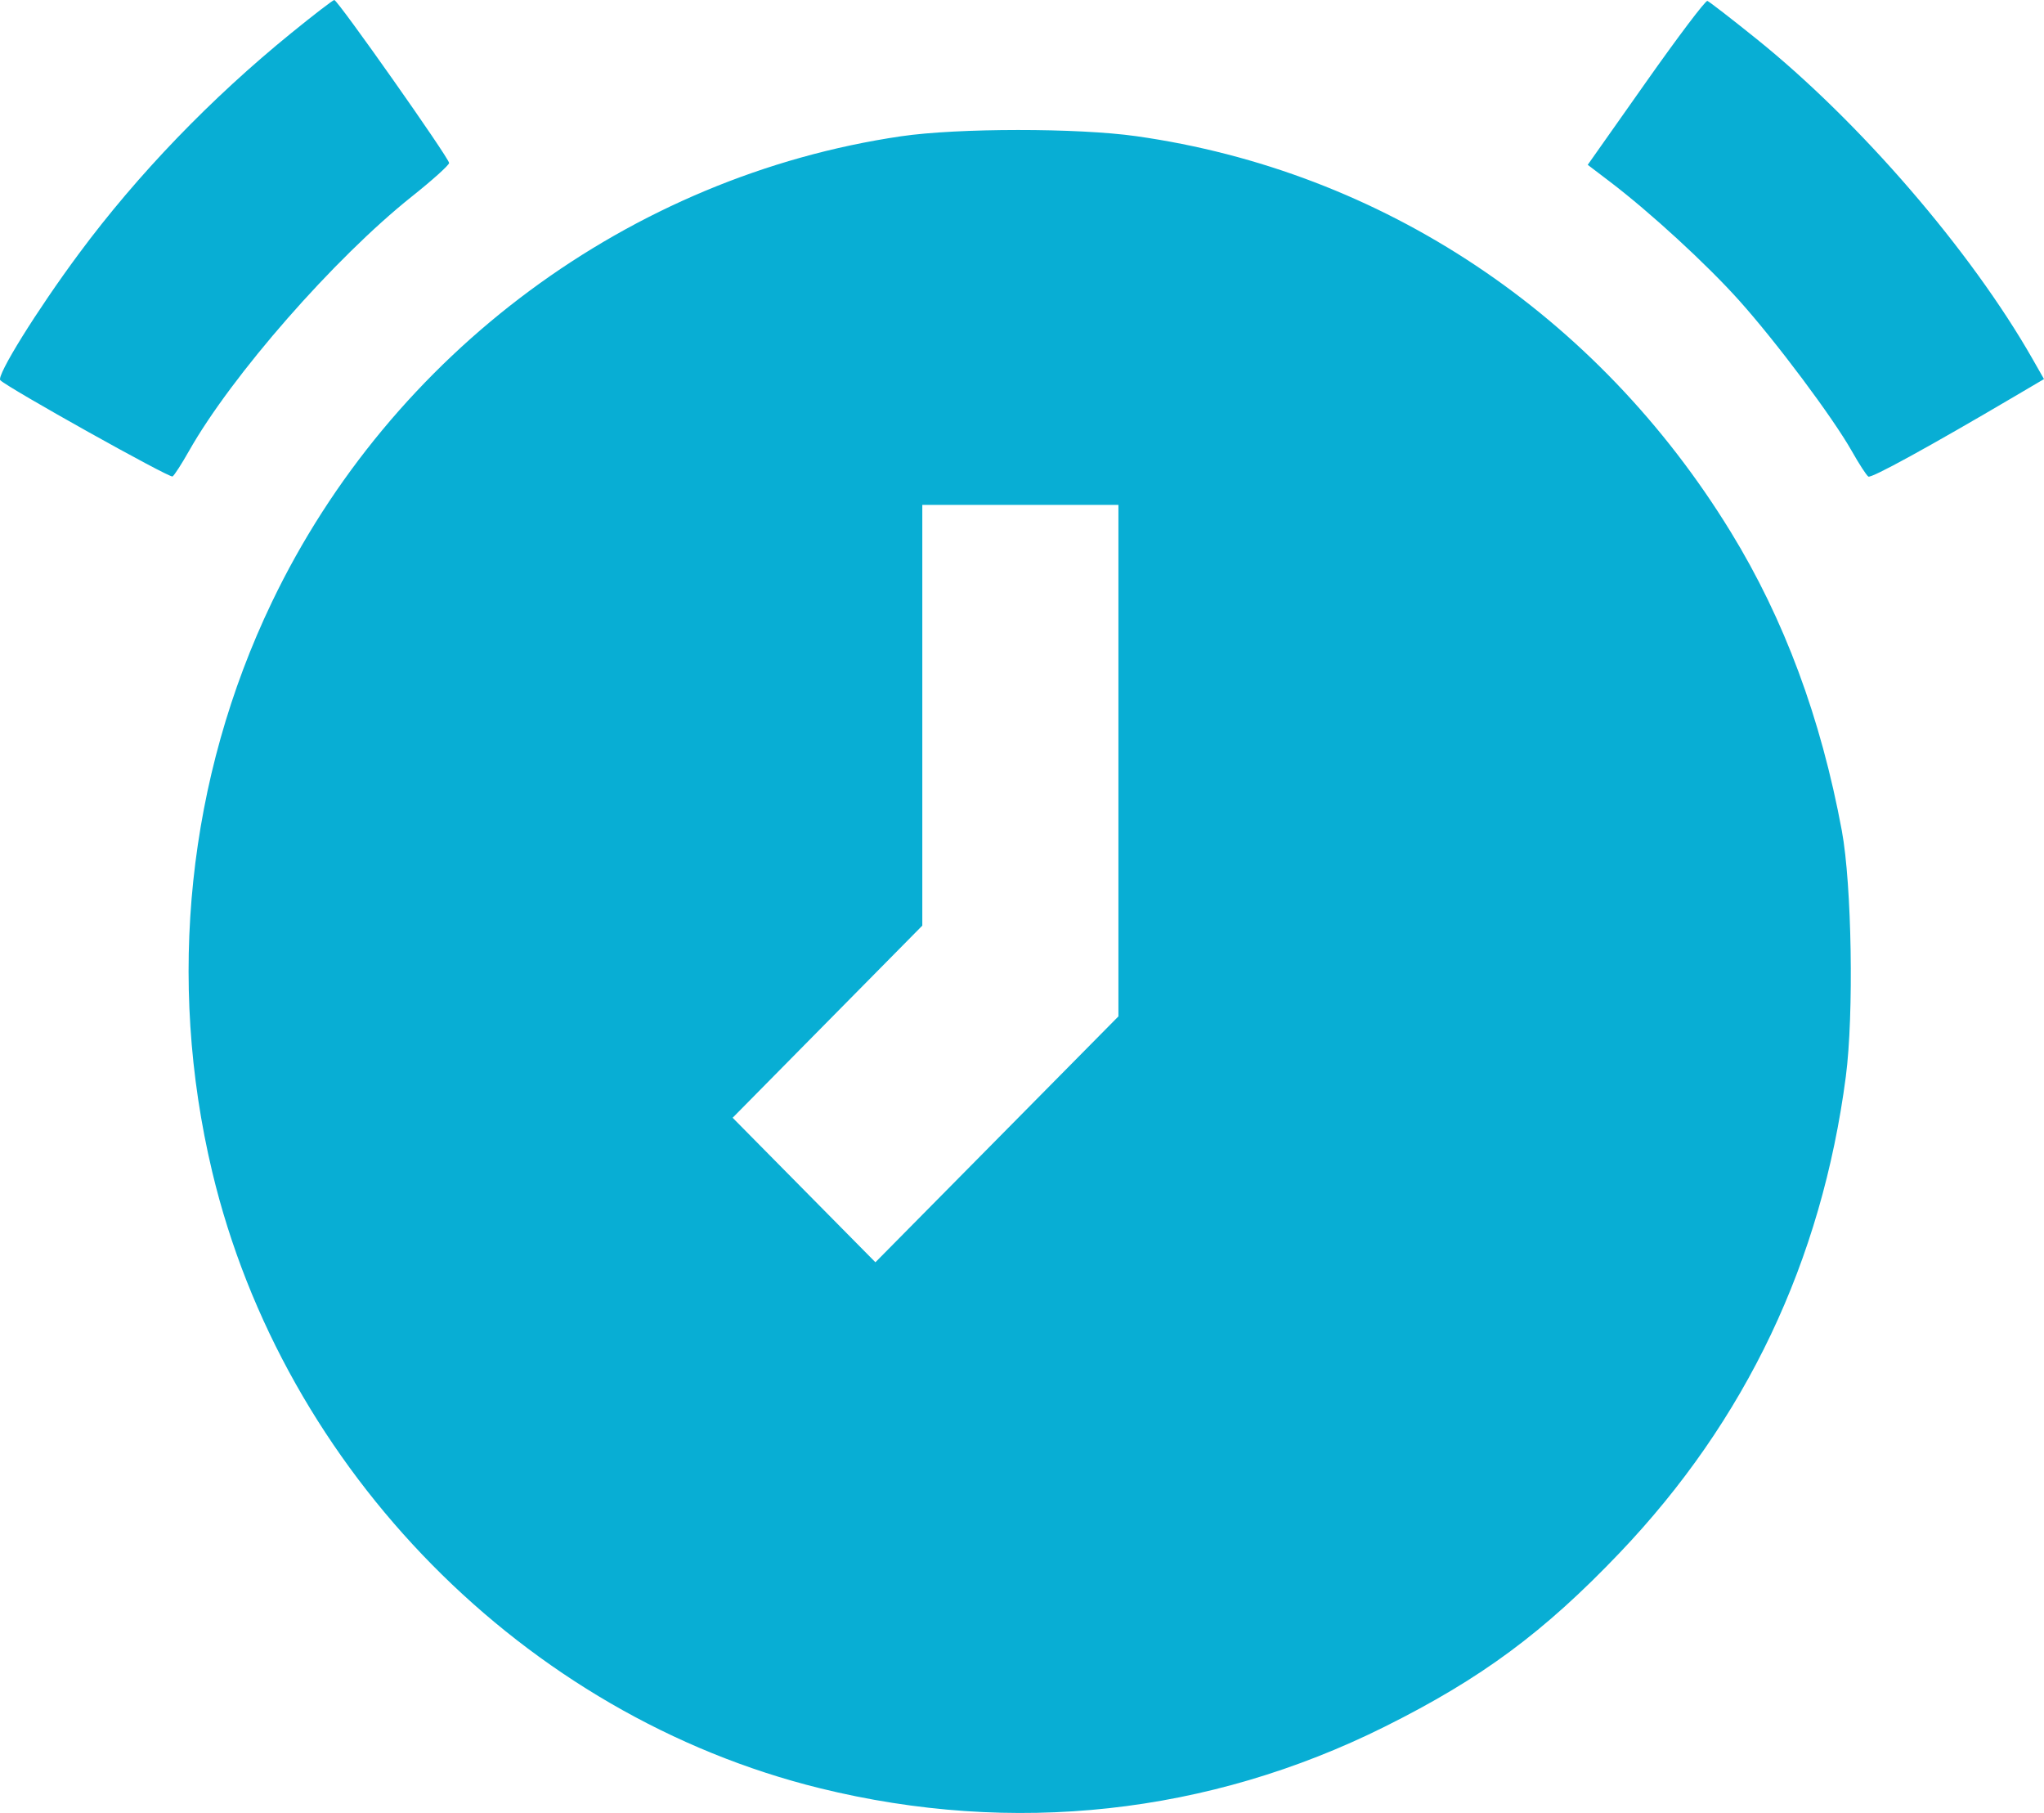 <?xml version="1.0" encoding="UTF-8"?> <svg xmlns="http://www.w3.org/2000/svg" width="53" height="47" viewBox="0 0 53 47" fill="none"><path fill-rule="evenodd" clip-rule="evenodd" d="M7.555 0.855C5.467 2.551 3.57 4.521 2.049 6.572C0.958 8.043 -0.102 9.748 0.008 9.857C0.209 10.058 4.4 12.399 4.474 12.352C4.519 12.324 4.711 12.027 4.9 11.692C6.007 9.735 8.673 6.691 10.678 5.095C11.21 4.672 11.645 4.28 11.645 4.225C11.645 4.099 8.755 -0.003 8.668 1.21036e-06C8.633 0.001 8.132 0.386 7.555 0.855ZM42.678 2.133L41.169 4.273L41.745 4.711C42.79 5.506 44.25 6.847 45.093 7.787C46.056 8.861 47.523 10.821 48.017 11.695C48.205 12.028 48.398 12.325 48.446 12.355C48.523 12.403 50.014 11.586 52.248 10.27L53 9.827L52.702 9.304C51.104 6.5 48.222 3.16 45.541 1.005C44.89 0.482 44.319 0.04 44.272 0.024C44.224 0.007 43.507 0.956 42.678 2.133ZM23.363 3.533C16.34 4.566 10.148 9.149 7.05 15.61C4.865 20.163 4.316 25.402 5.502 30.375C7.351 38.127 13.609 44.474 21.262 46.359C26.267 47.592 31.342 47.038 35.909 44.761C38.413 43.513 40.033 42.314 41.991 40.262C45.271 36.825 47.233 32.698 47.861 27.913C48.072 26.304 48.017 22.937 47.758 21.536C47.215 18.612 46.265 16.055 44.883 13.799C41.421 8.147 35.838 4.43 29.459 3.53C27.936 3.315 24.836 3.317 23.363 3.533ZM23.915 18.542V23.996L21.456 26.486L18.997 28.977L20.848 30.85L22.699 32.723L25.85 29.536L29 26.349V19.719V13.089H26.458H23.915V18.542Z" fill="#08AED4"></path></svg> 